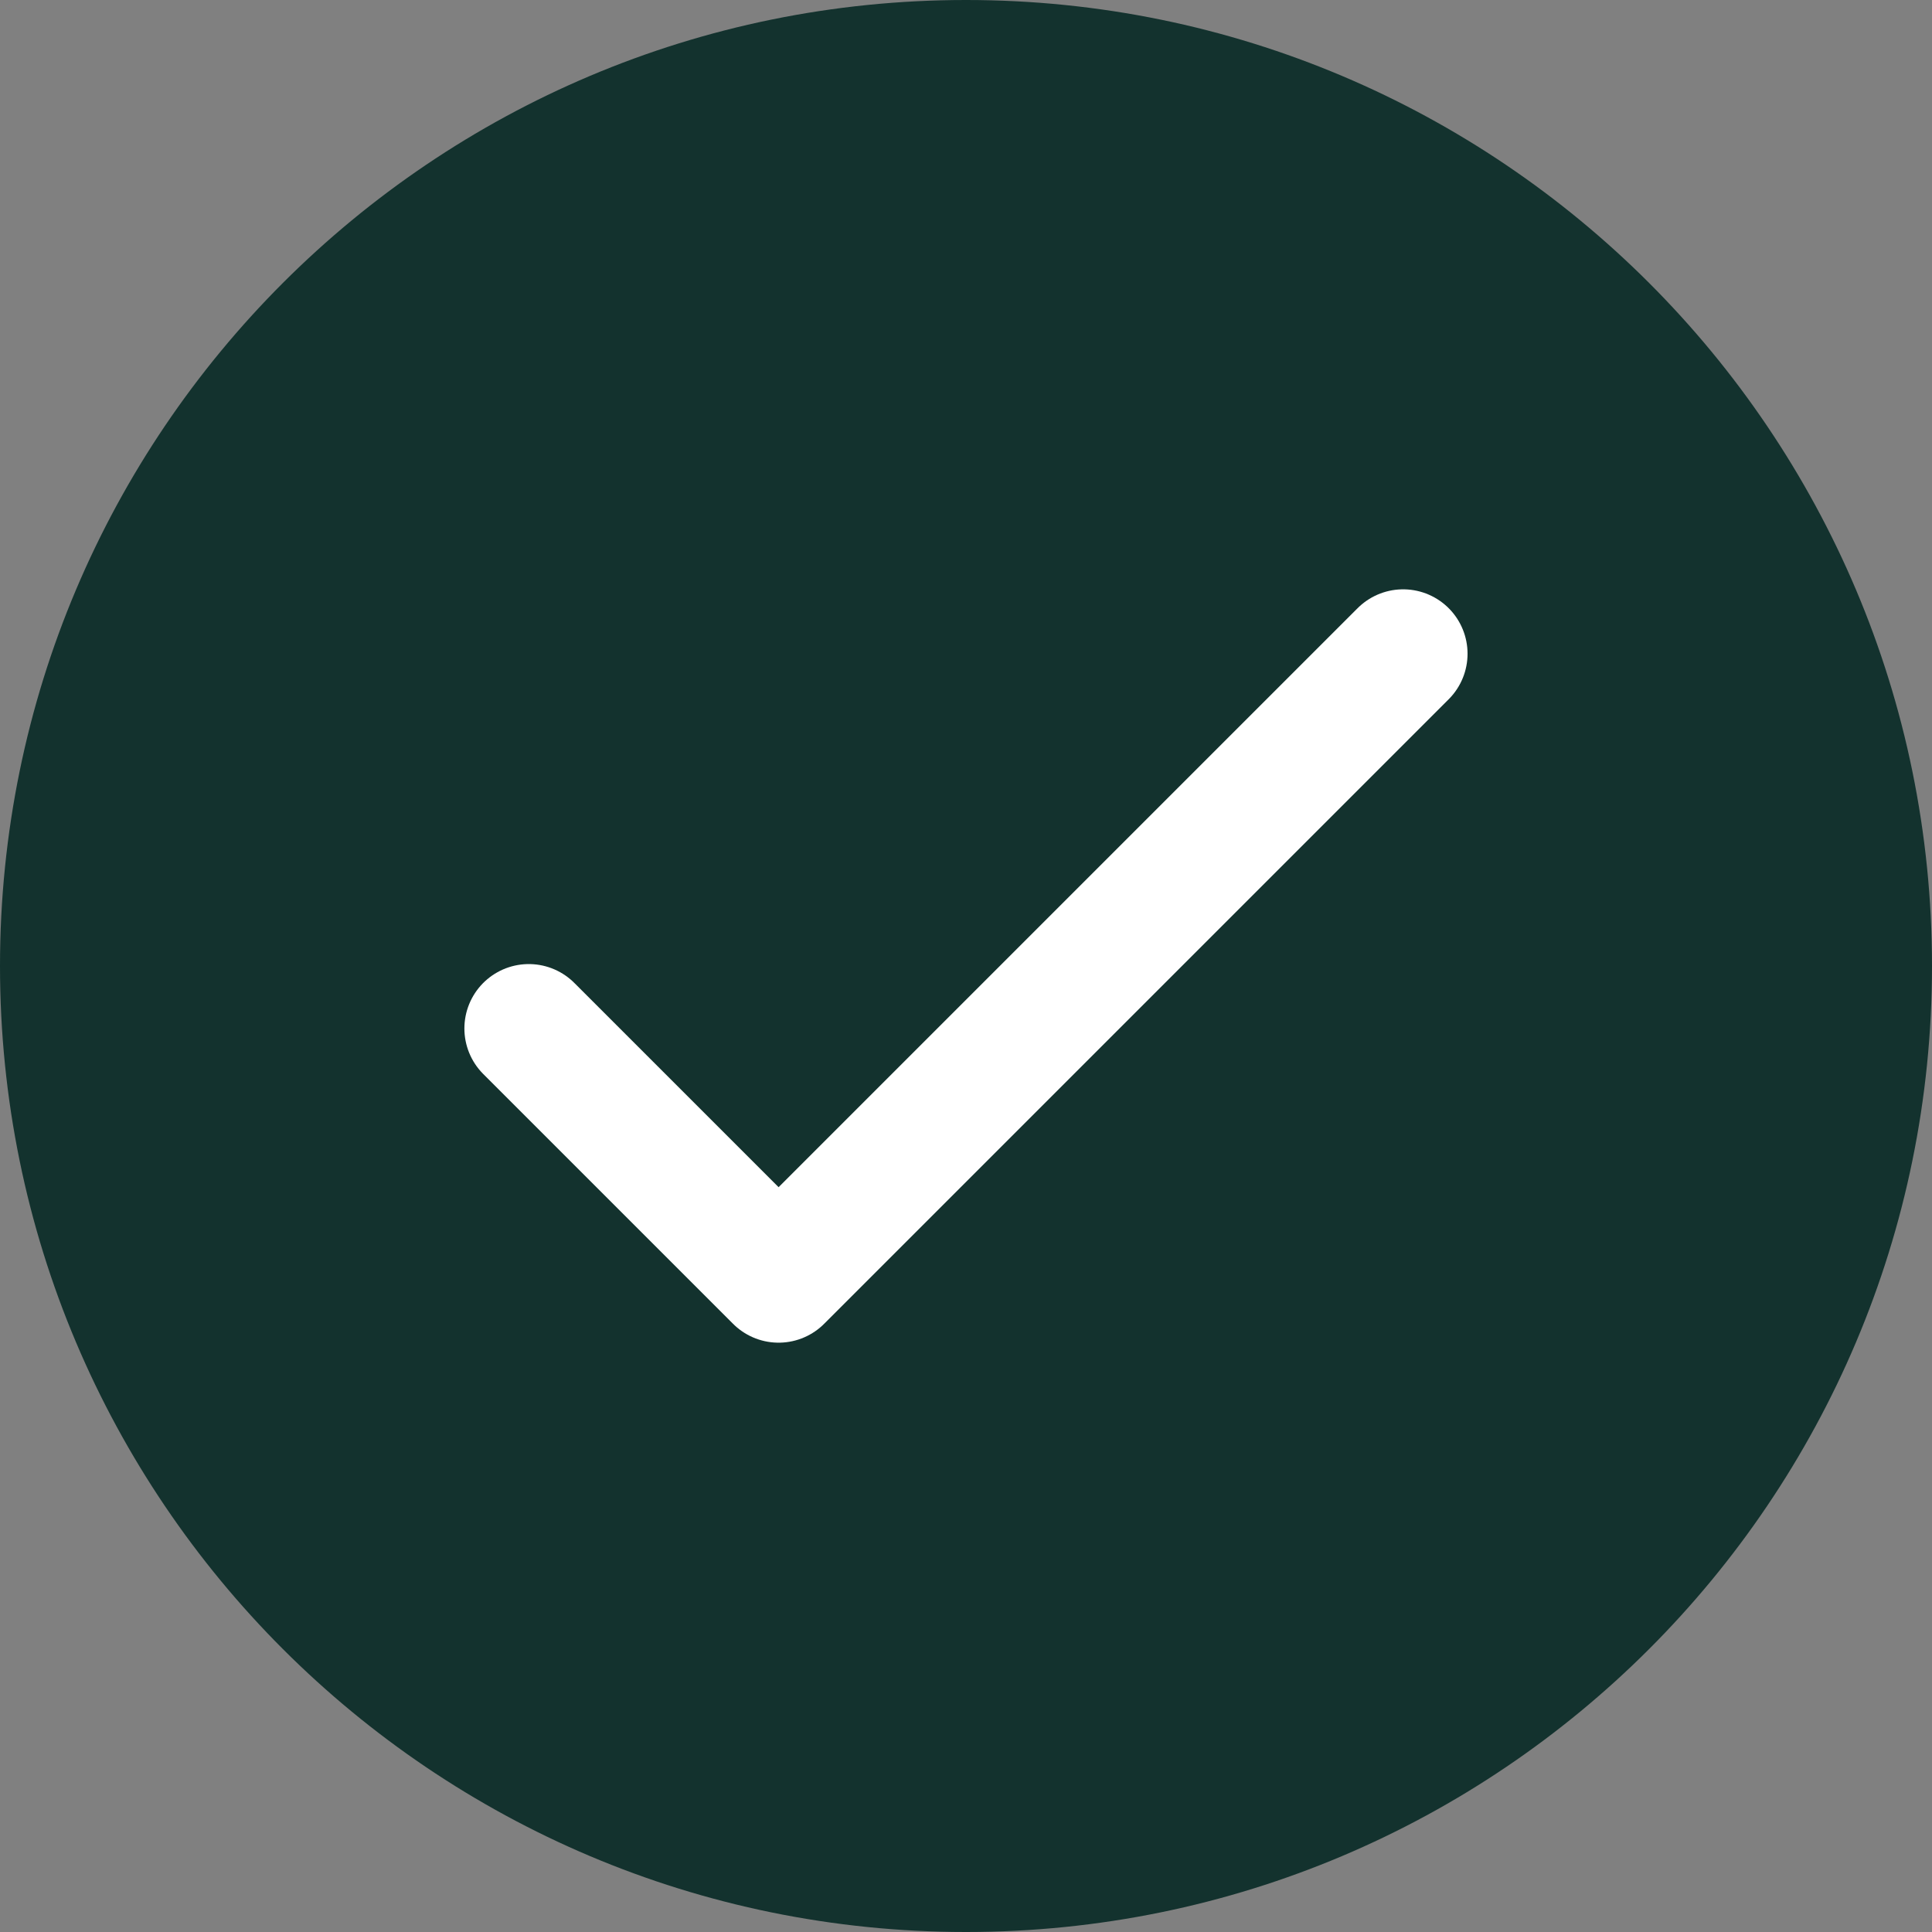 <svg width="30" height="30" viewBox="0 0 30 30" fill="none" xmlns="http://www.w3.org/2000/svg">
<rect x="0" y="0" width="30" height="30" fill="#808080" stroke="none"/>
<g clip-path="url(#clip0_14_28713)">
<path d="M15 30C23.285 30 30 23.285 30 15C30 6.715 23.285 0 15 0C6.715 0 0 6.715 0 15C0 23.285 6.715 30 15 30Z" fill="#13322E"/>
<path d="M8.211 15.97L12.09 19.849L21.788 10.151" stroke="white" stroke-width="2" stroke-linecap="round" stroke-linejoin="round"/>
</g>
<defs>
<clipPath id="clip0_14_28713">
<rect width="30" height="30" fill="white"/>
</clipPath>
</defs>
</svg>
